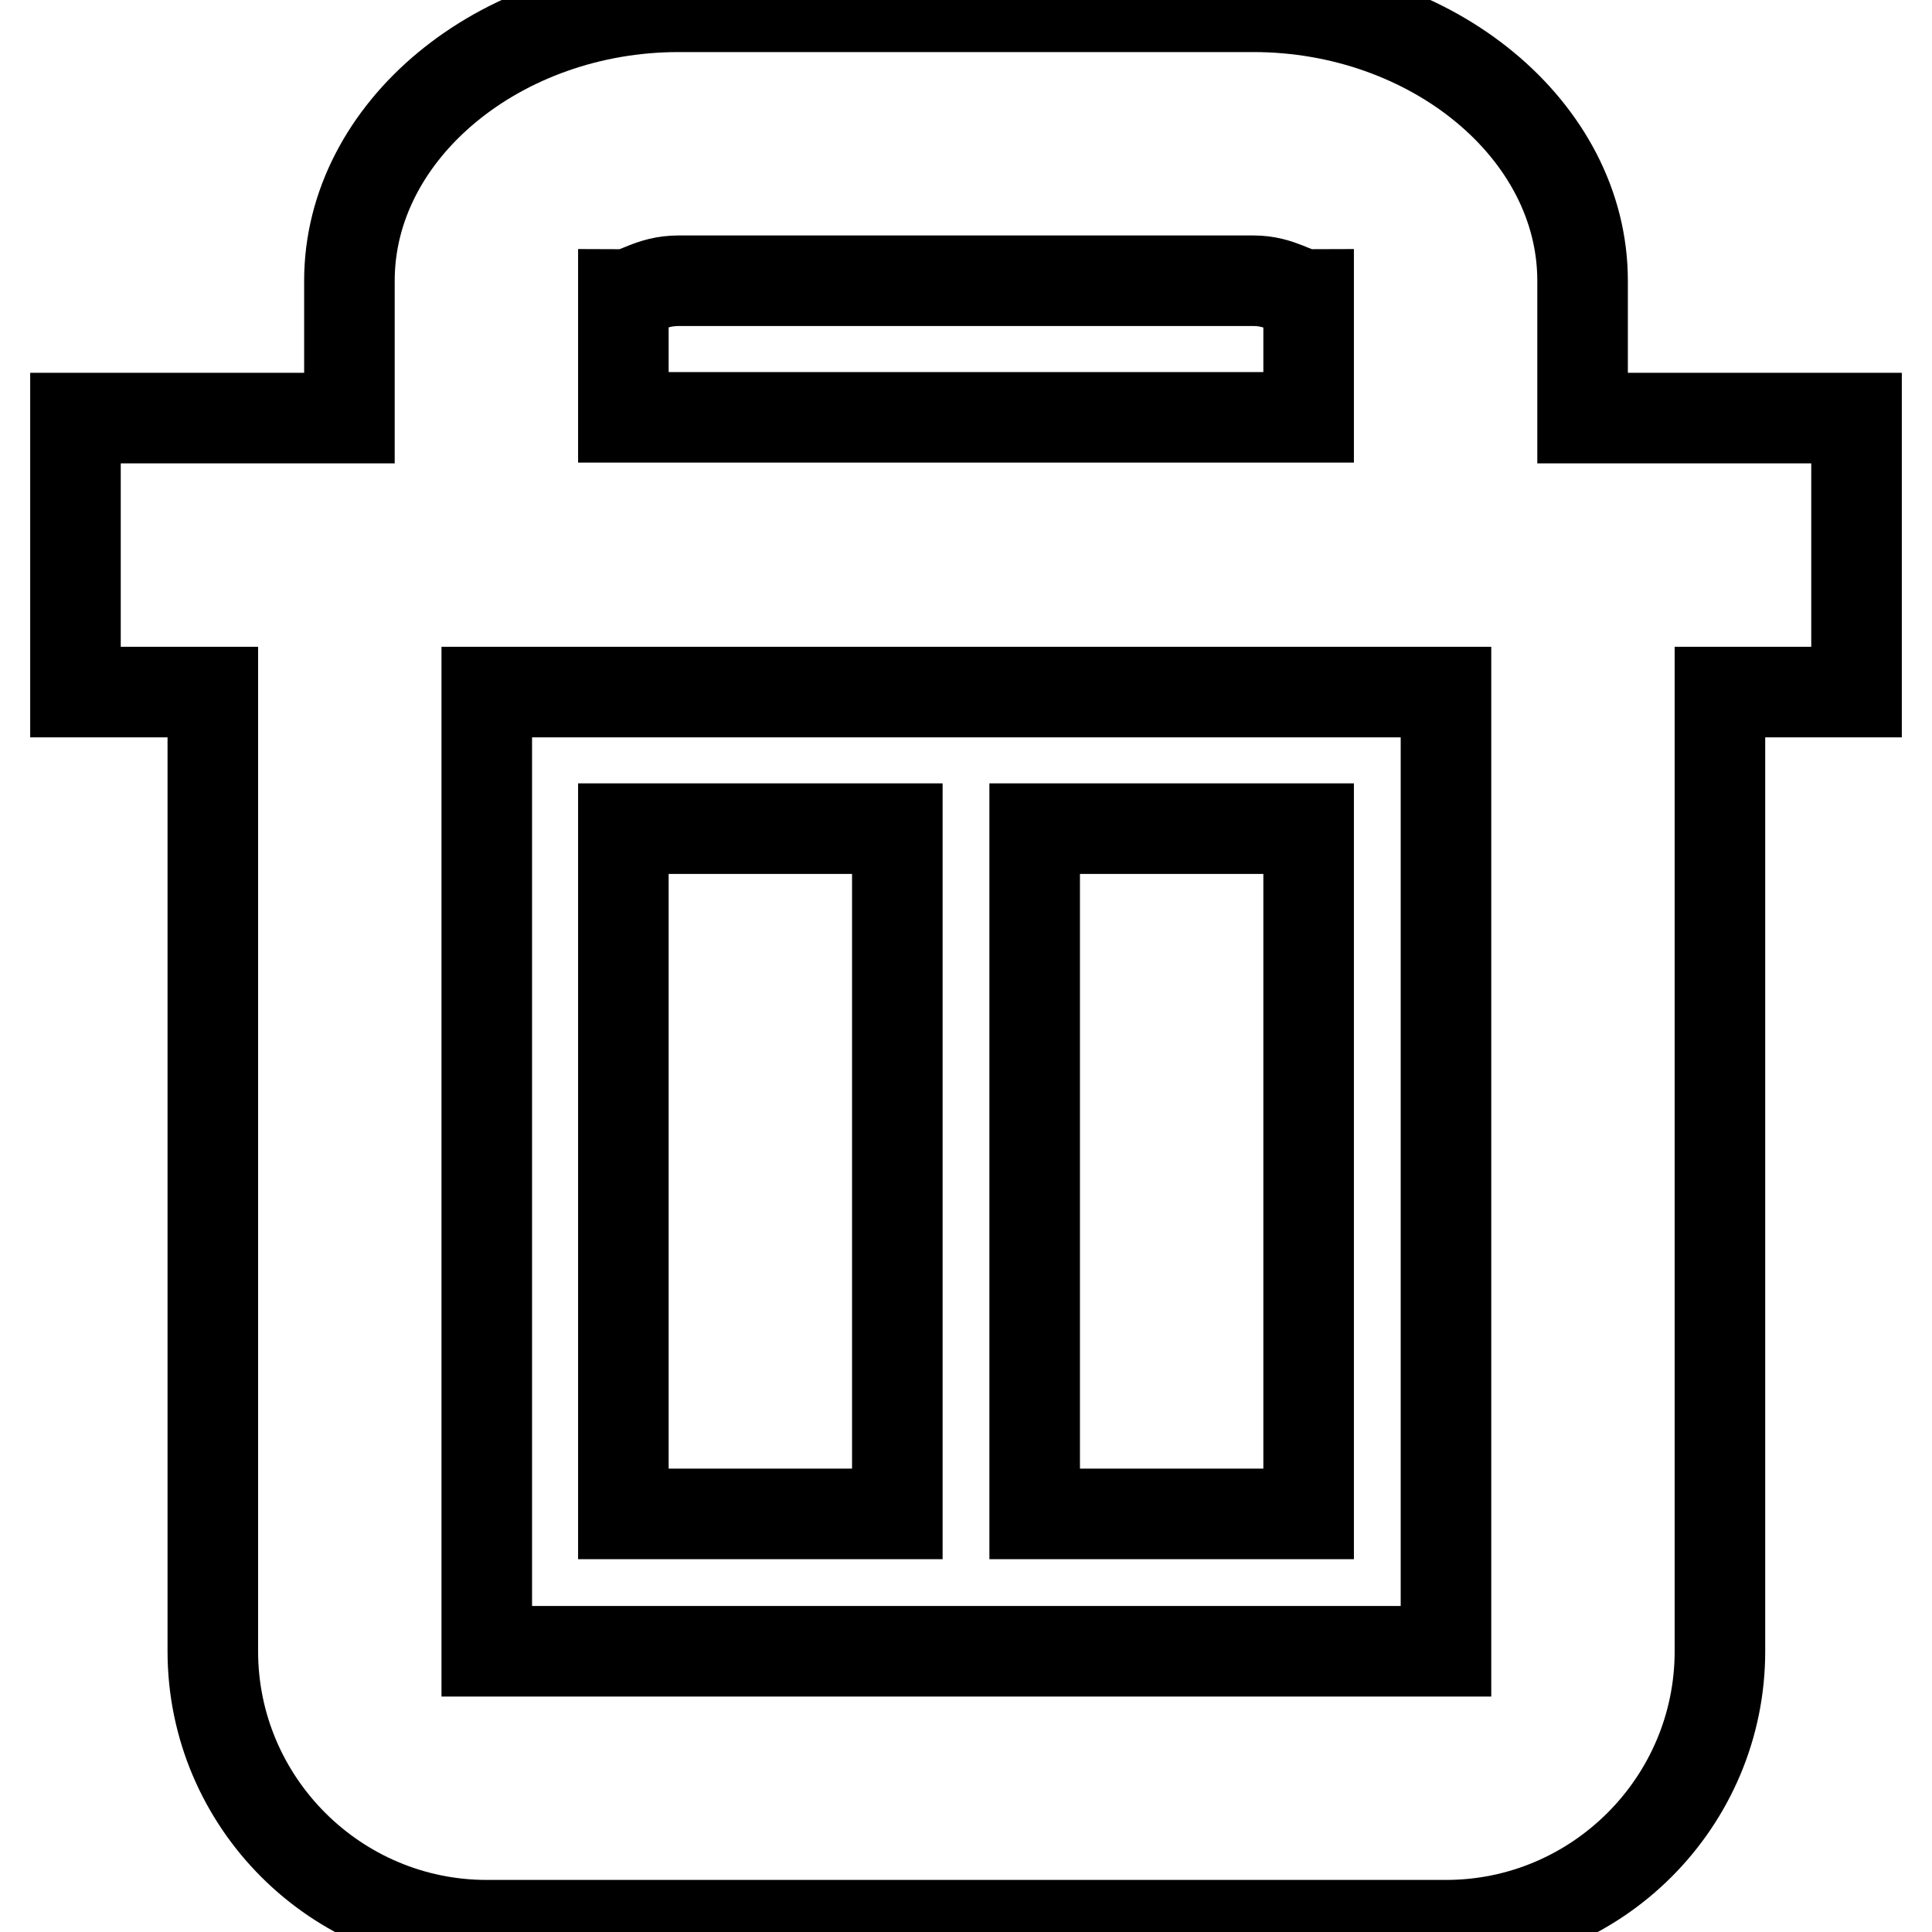 <?xml version="1.0" encoding="utf-8"?>
<!-- Svg Vector Icons : http://www.onlinewebfonts.com/icon -->
<!DOCTYPE svg PUBLIC "-//W3C//DTD SVG 1.1//EN" "http://www.w3.org/Graphics/SVG/1.1/DTD/svg11.dtd">
<svg version="1.1" xmlns="http://www.w3.org/2000/svg" xmlns:xlink="http://www.w3.org/1999/xlink" x="0px" y="0px" viewBox="0 0 256 256" enable-background="new 0 0 256 256" xml:space="preserve">
<g><g><path stroke-width="12" fill-opacity="0" stroke="#000000"  d="M246,55.4h-36.3V37.2c0-20-20-36.3-43.6-36.3H89.9c-23.6,0-43.6,16.3-43.6,36.3v18.2H10v36.3h18.2v127.1c0,20,16.3,36.3,36.3,36.3h127.1c20,0,36.3-16.3,36.3-36.3V91.7H246V55.4z M82.6,39c1.8,0,3.6-1.8,7.3-1.8h76.2c3.6,0,5.4,1.8,7.3,1.8v16.3H82.6V39z M191.5,218.8H64.5V91.7h127.1V218.8z"/><path stroke-width="12" fill-opacity="0" stroke="#000000"  d="M82.6,109.8h36.3v90.8H82.6V109.8L82.6,109.8z"/><path stroke-width="12" fill-opacity="0" stroke="#000000"  d="M137.1,109.8h36.3v90.8h-36.3V109.8L137.1,109.8z"/></g></g>
</svg>